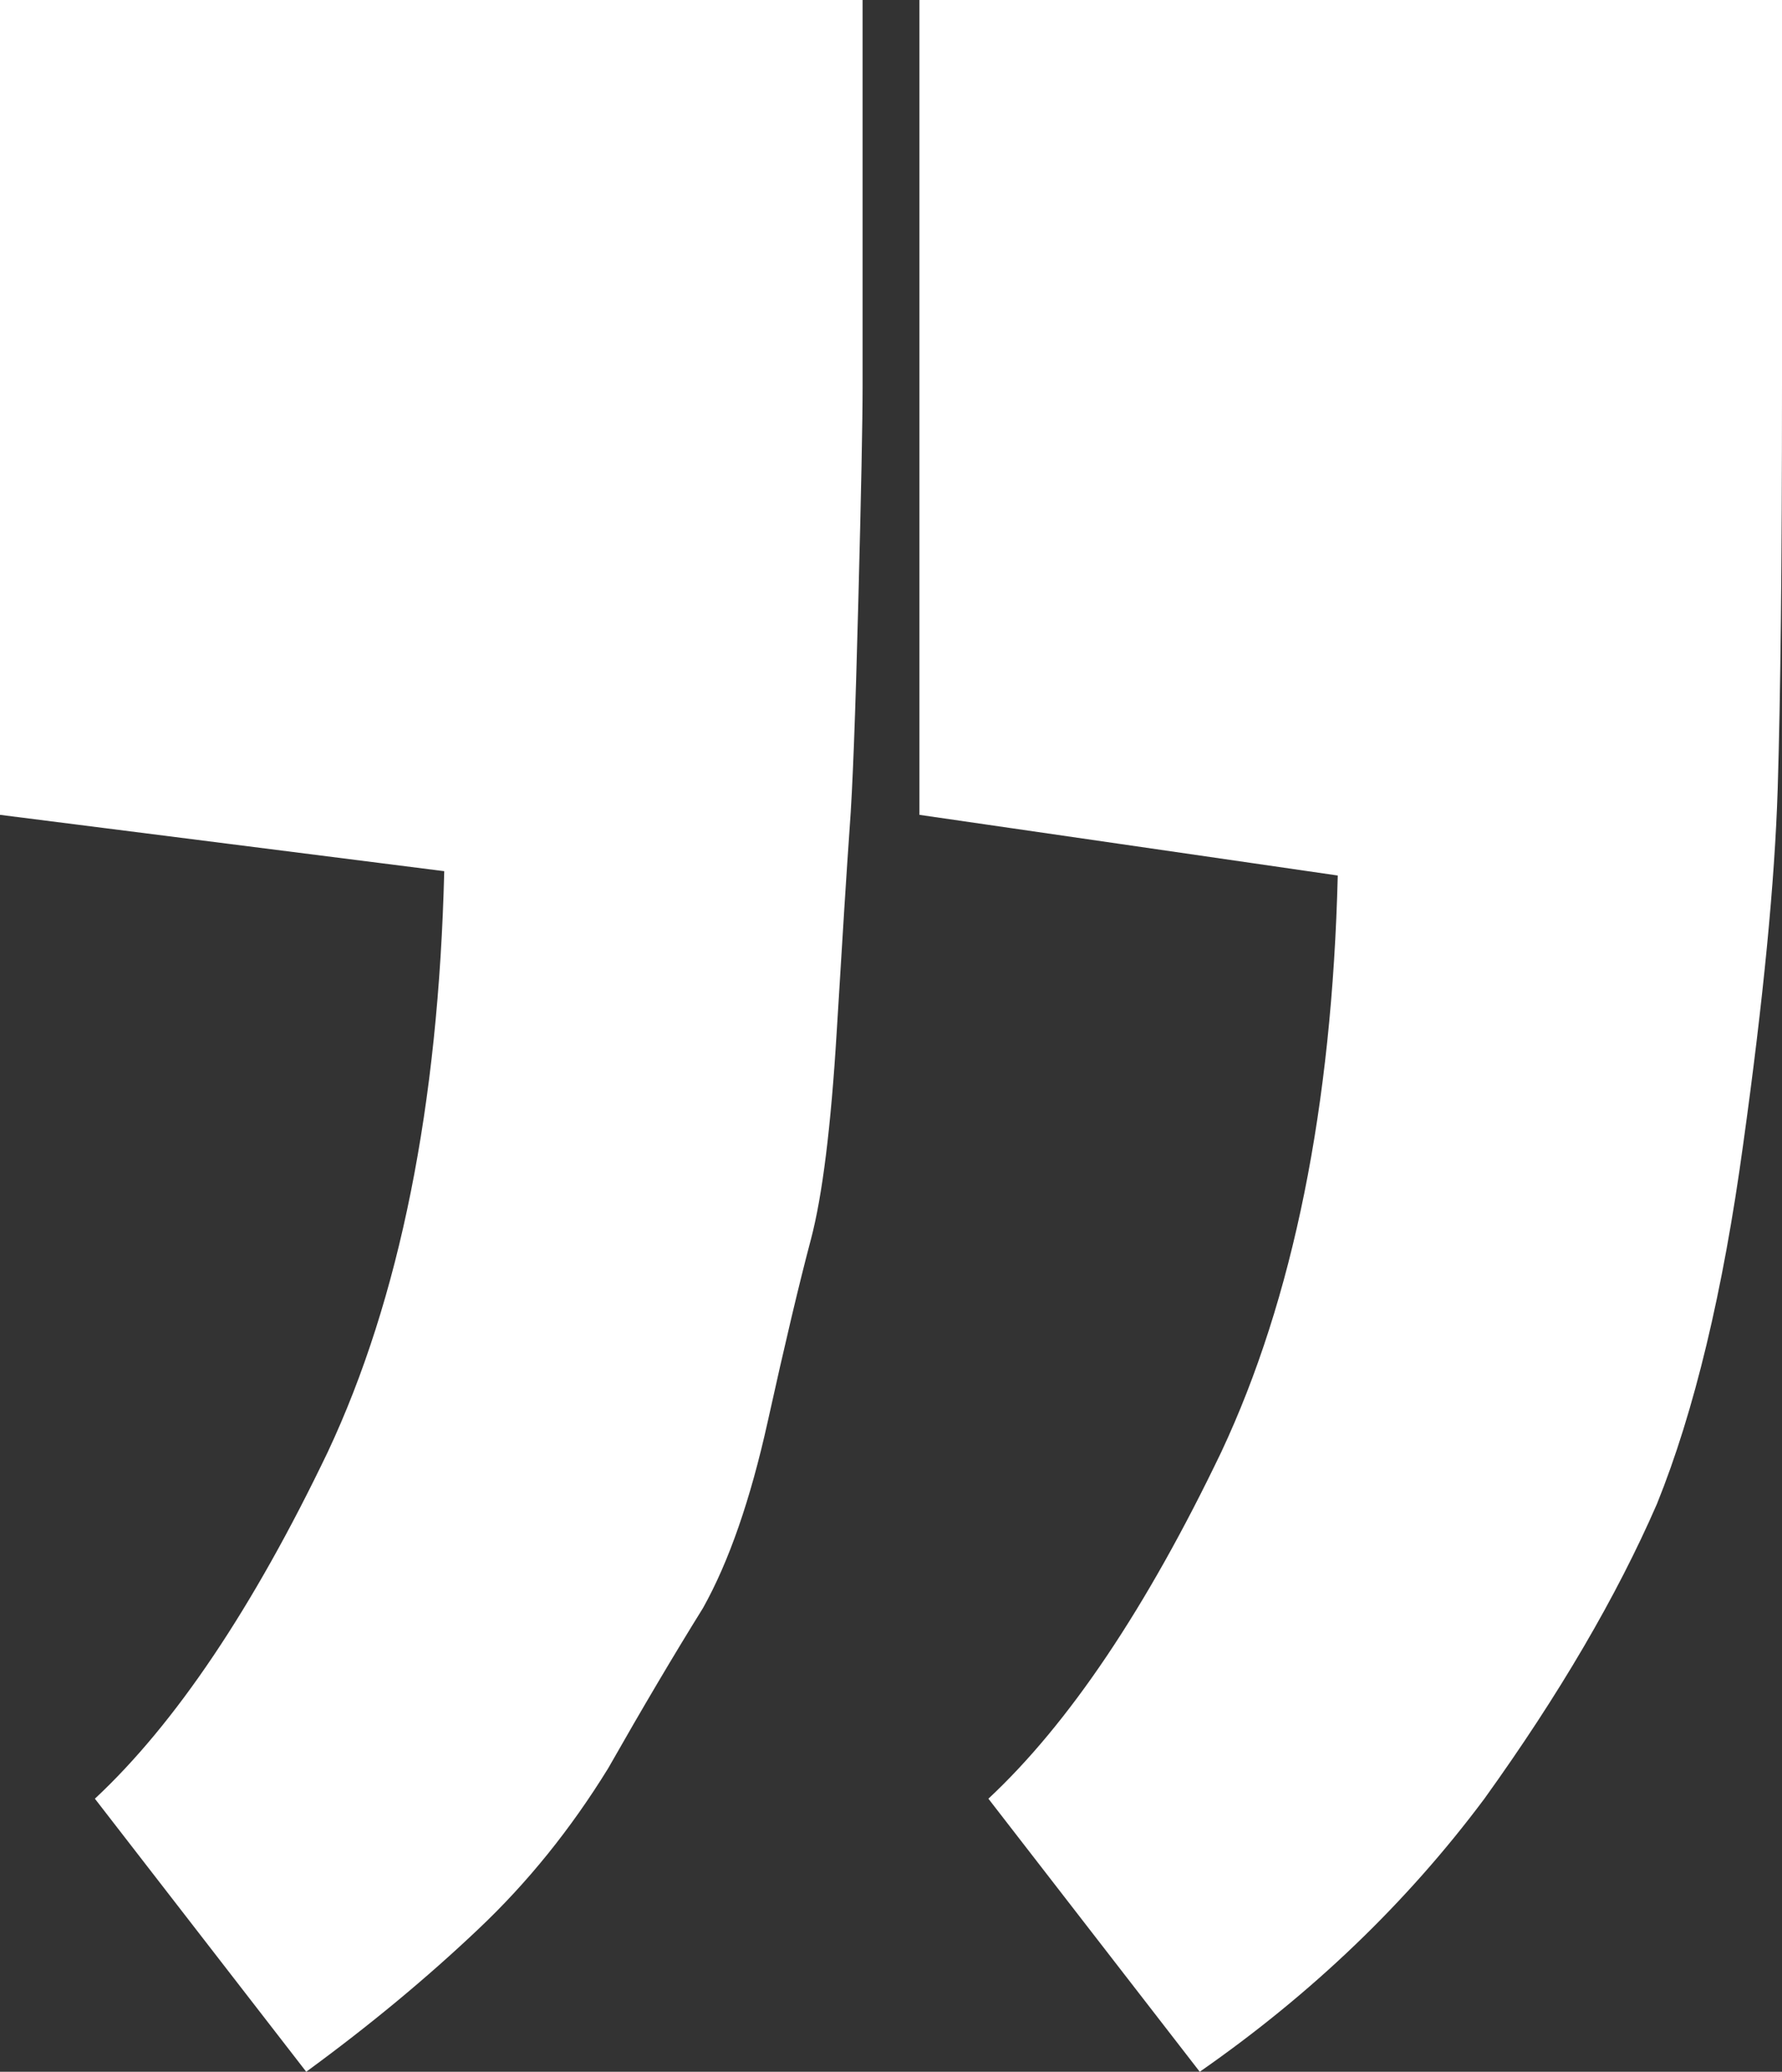 <svg width="265" height="308" viewBox="0 0 265 308" fill="none" xmlns="http://www.w3.org/2000/svg">
<rect x="0" y="0" width="265" height="308" fill="#333333" stroke="none"/>
<path d="M45.538 308L14.111 267.406C26.083 256.237 37.628 239.054 48.745 215.858C59.435 193.091 65.208 164.31 66.063 129.515L-1.30943e-05 121.138L-2.50408e-06 1.90952e-05L128.277 3.03096e-05L128.277 57.347C128.277 62.502 128.064 73.241 127.636 89.565C127.208 106.318 126.781 117.487 126.353 123.071C125.926 129.085 125.284 139.18 124.429 153.356C123.574 167.531 122.291 177.841 120.581 184.285C118.87 190.728 116.732 199.749 114.167 211.347C111.601 222.946 108.394 232.181 104.546 239.054C100.27 245.927 95.567 253.874 90.436 262.895C84.877 271.916 78.463 279.863 71.194 286.736C63.497 294.039 54.946 301.127 45.538 308ZM178.413 308L146.985 267.406C158.957 256.237 170.502 239.054 181.62 215.858C192.309 193.091 198.082 164.524 198.937 130.159L136.723 121.138L136.723 3.10479e-05L265 4.22622e-05L265 57.347C265 83.551 264.786 103.526 264.359 117.272C263.931 131.018 262.221 148.63 259.228 170.109C256.234 192.017 251.958 209.844 246.4 223.59C240.414 237.336 231.862 251.941 220.744 267.406C209.199 282.87 195.089 296.402 178.413 308Z" fill="white"/>
</svg>
